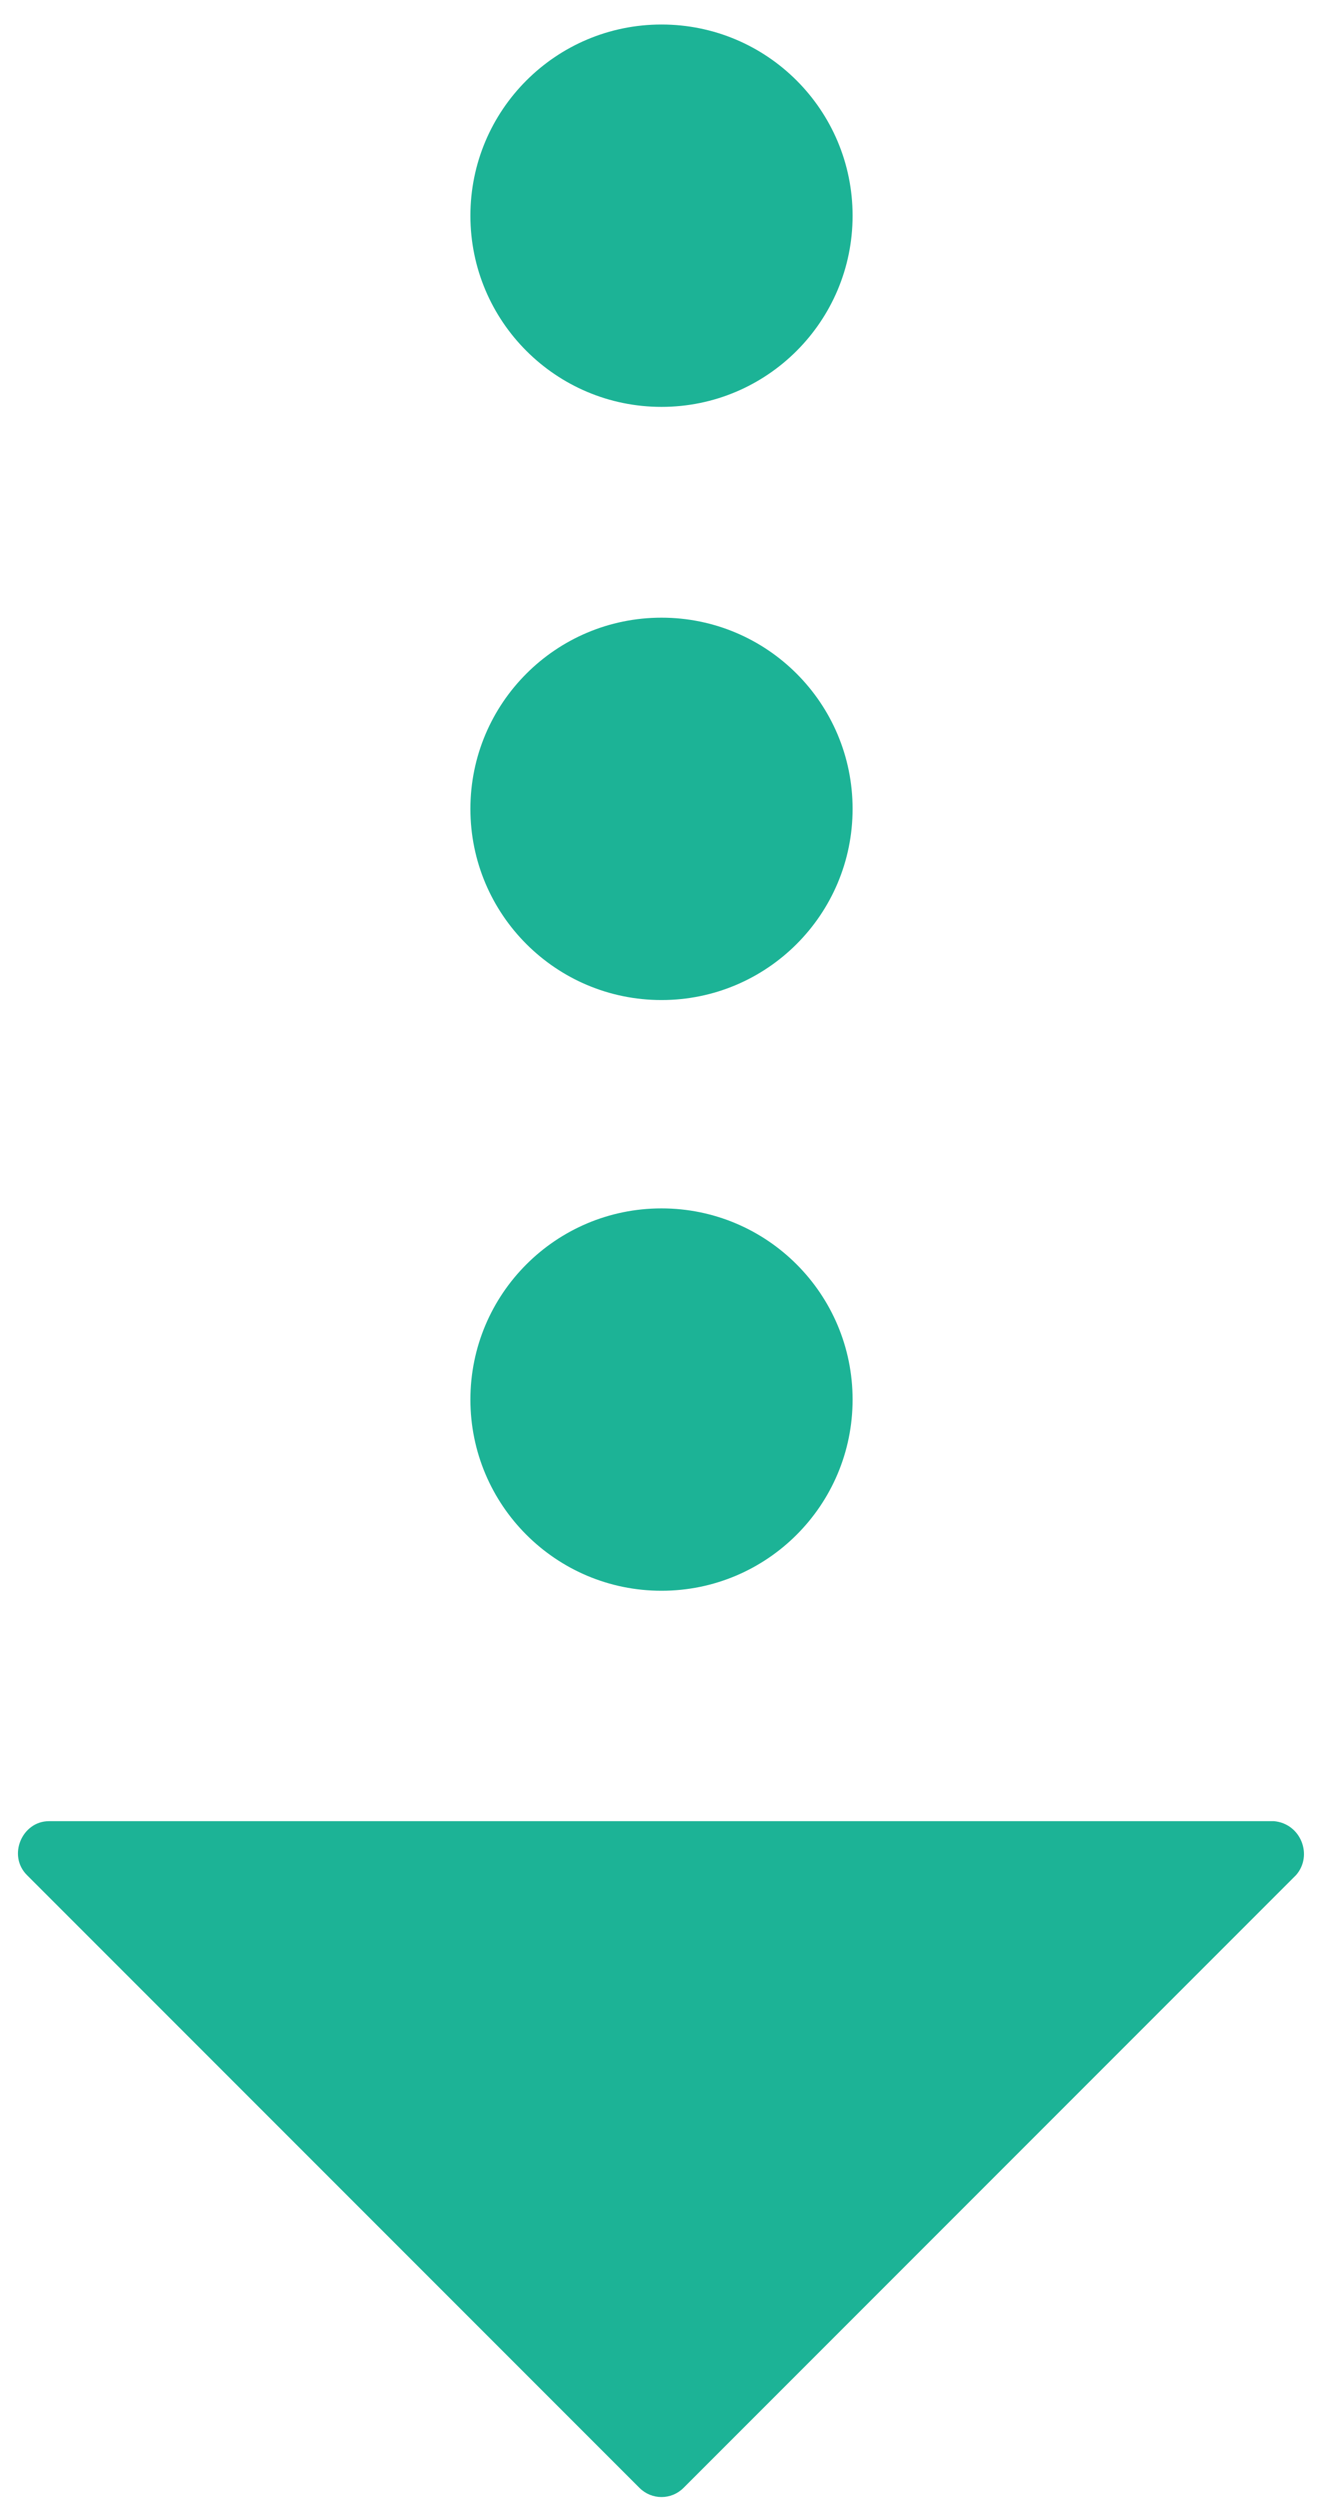 <svg version="1.1" id="レイヤー_1" xmlns="http://www.w3.org/2000/svg" x="0" y="0" viewBox="0 0 54 102" xml:space="preserve"><style>.st0{fill:#1cb396}</style><path class="st0" d="M52.9 76.5l-25 25c-.5.5-1.3.5-1.8 0l-25-25c-.8-.8-.2-2.2.9-2.2h50c1.1.1 1.6 1.4.9 2.2z"/><circle class="st0" cx="27" cy="57.1" r="7.8"/><circle class="st0" cx="27" cy="33" r="7.8"/><circle class="st0" cx="27" cy="8.8" r="7.8"/></svg>